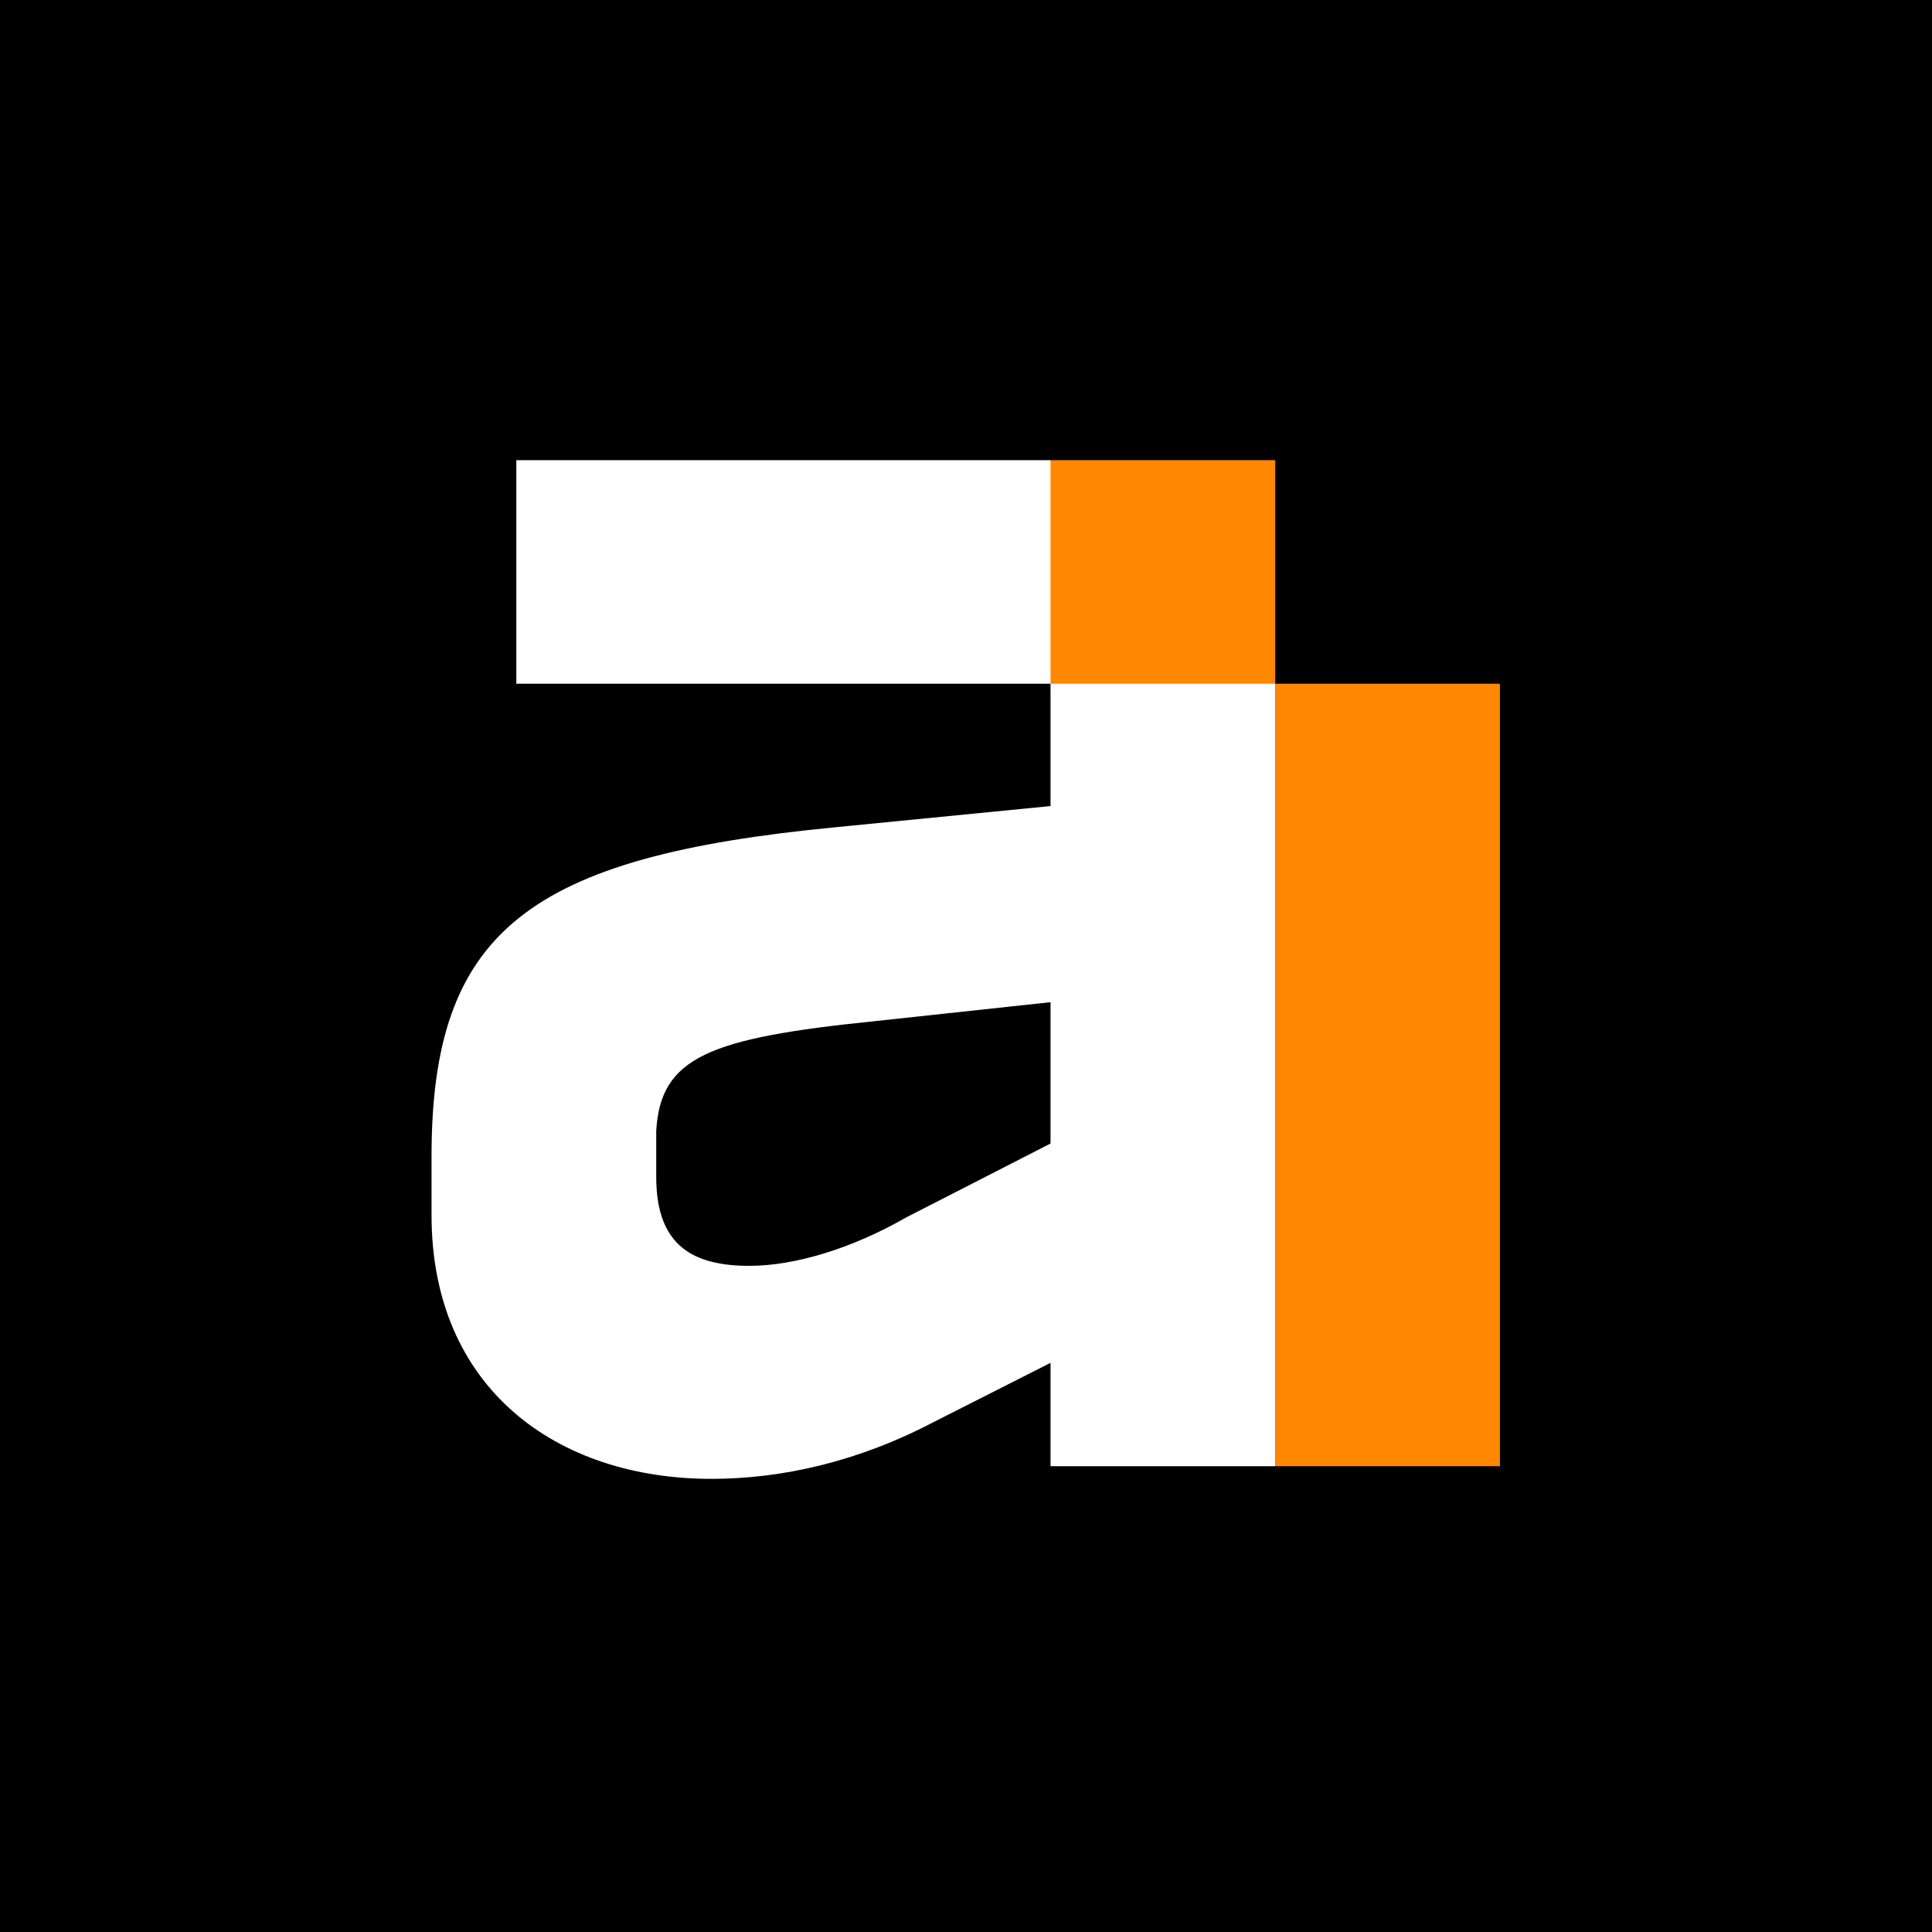 <svg fill="none" height="1200" viewBox="0 0 1200 1200" width="1200" xmlns="http://www.w3.org/2000/svg"><path d="m0 0h1200v1200h-1200z" fill="#000"/><path d="m652.502 285.818h-331.798v138.859h331.798v75.98l-132.982 13.1c-190.917 18.341-251.482 64.191-251.482 204.359v36.679c0 107.421 77.684 163.75 173.8 163.75 43.45 0 90.849-10.479 138.251-35.37l72.416-36.68v64.192h139.566v-486.01zm0 424.439-89.533 45.85c-34.232 19.65-69.782 30.13-97.431 30.13-34.232 0-57.935-11.792-57.935-55.021v-28.821c2.634-45.85 32.917-57.641 135.616-68.121l109.283-11.791v87.771z" fill="#fff"/><g fill="#f80"><path d="m792.067 285.818h-139.565v138.859h139.565z"/><path d="m931.636 424.667h-139.565v486.019h139.565z"/></g></svg>
